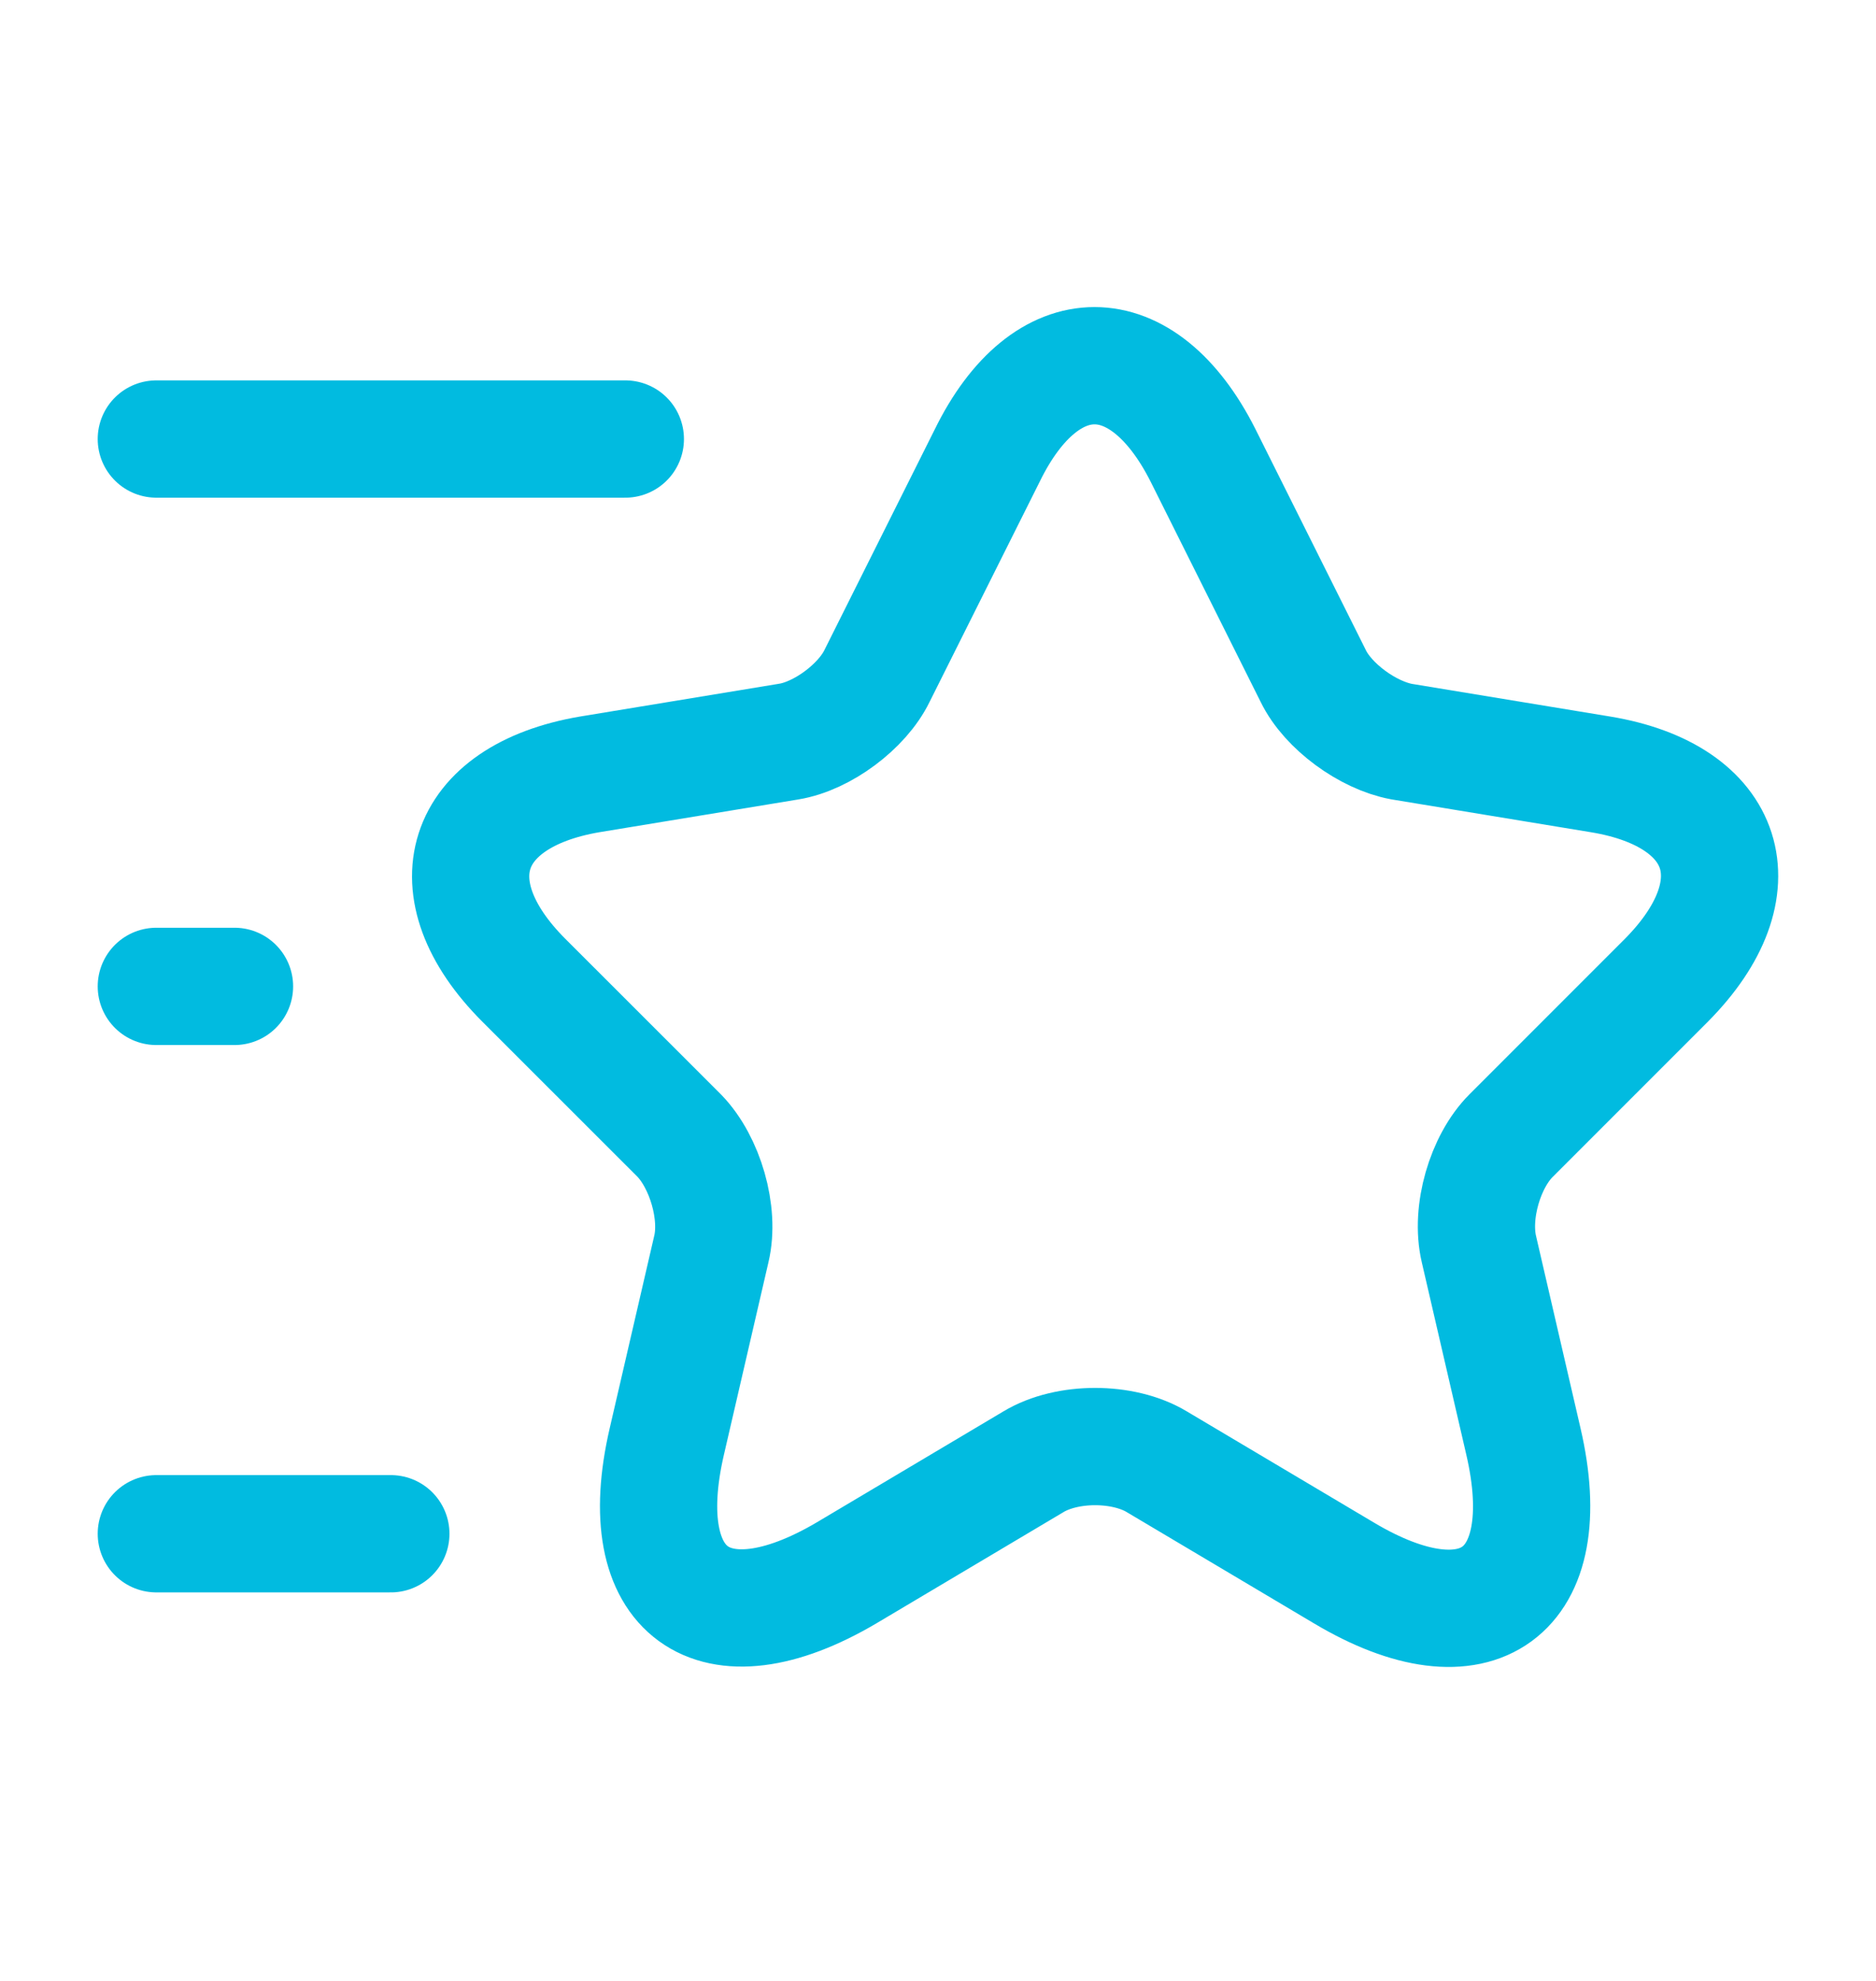 <svg width="18" height="19" viewBox="0 0 18 19" fill="none" xmlns="http://www.w3.org/2000/svg">
<path d="M11.543 4.368L12.6 6.483C12.742 6.776 13.125 7.053 13.447 7.113L15.36 7.428C16.582 7.631 16.867 8.516 15.99 9.401L14.498 10.893C14.25 11.141 14.107 11.628 14.19 11.981L14.617 13.826C14.955 15.281 14.175 15.851 12.893 15.086L11.1 14.021C10.777 13.826 10.238 13.826 9.915 14.021L8.123 15.086C6.84 15.843 6.06 15.281 6.398 13.826L6.825 11.981C6.908 11.636 6.765 11.148 6.518 10.893L5.025 9.401C4.148 8.523 4.433 7.638 5.655 7.428L7.568 7.113C7.89 7.061 8.273 6.776 8.415 6.483L9.473 4.368C10.035 3.221 10.965 3.221 11.543 4.368Z" stroke="#01BBE0" stroke-width="1.125" stroke-linecap="round" stroke-linejoin="round"/>
<path d="M6 4.211H1.5" stroke="#01BBE0" stroke-width="1.125" stroke-linecap="round" stroke-linejoin="round"/>
<path d="M3.75 14.711H1.5" stroke="#01BBE0" stroke-width="1.125" stroke-linecap="round" stroke-linejoin="round"/>
<path d="M2.25 9.461H1.5" stroke="#01BBE0" stroke-width="1.125" stroke-linecap="round" stroke-linejoin="round"/>
</svg>
